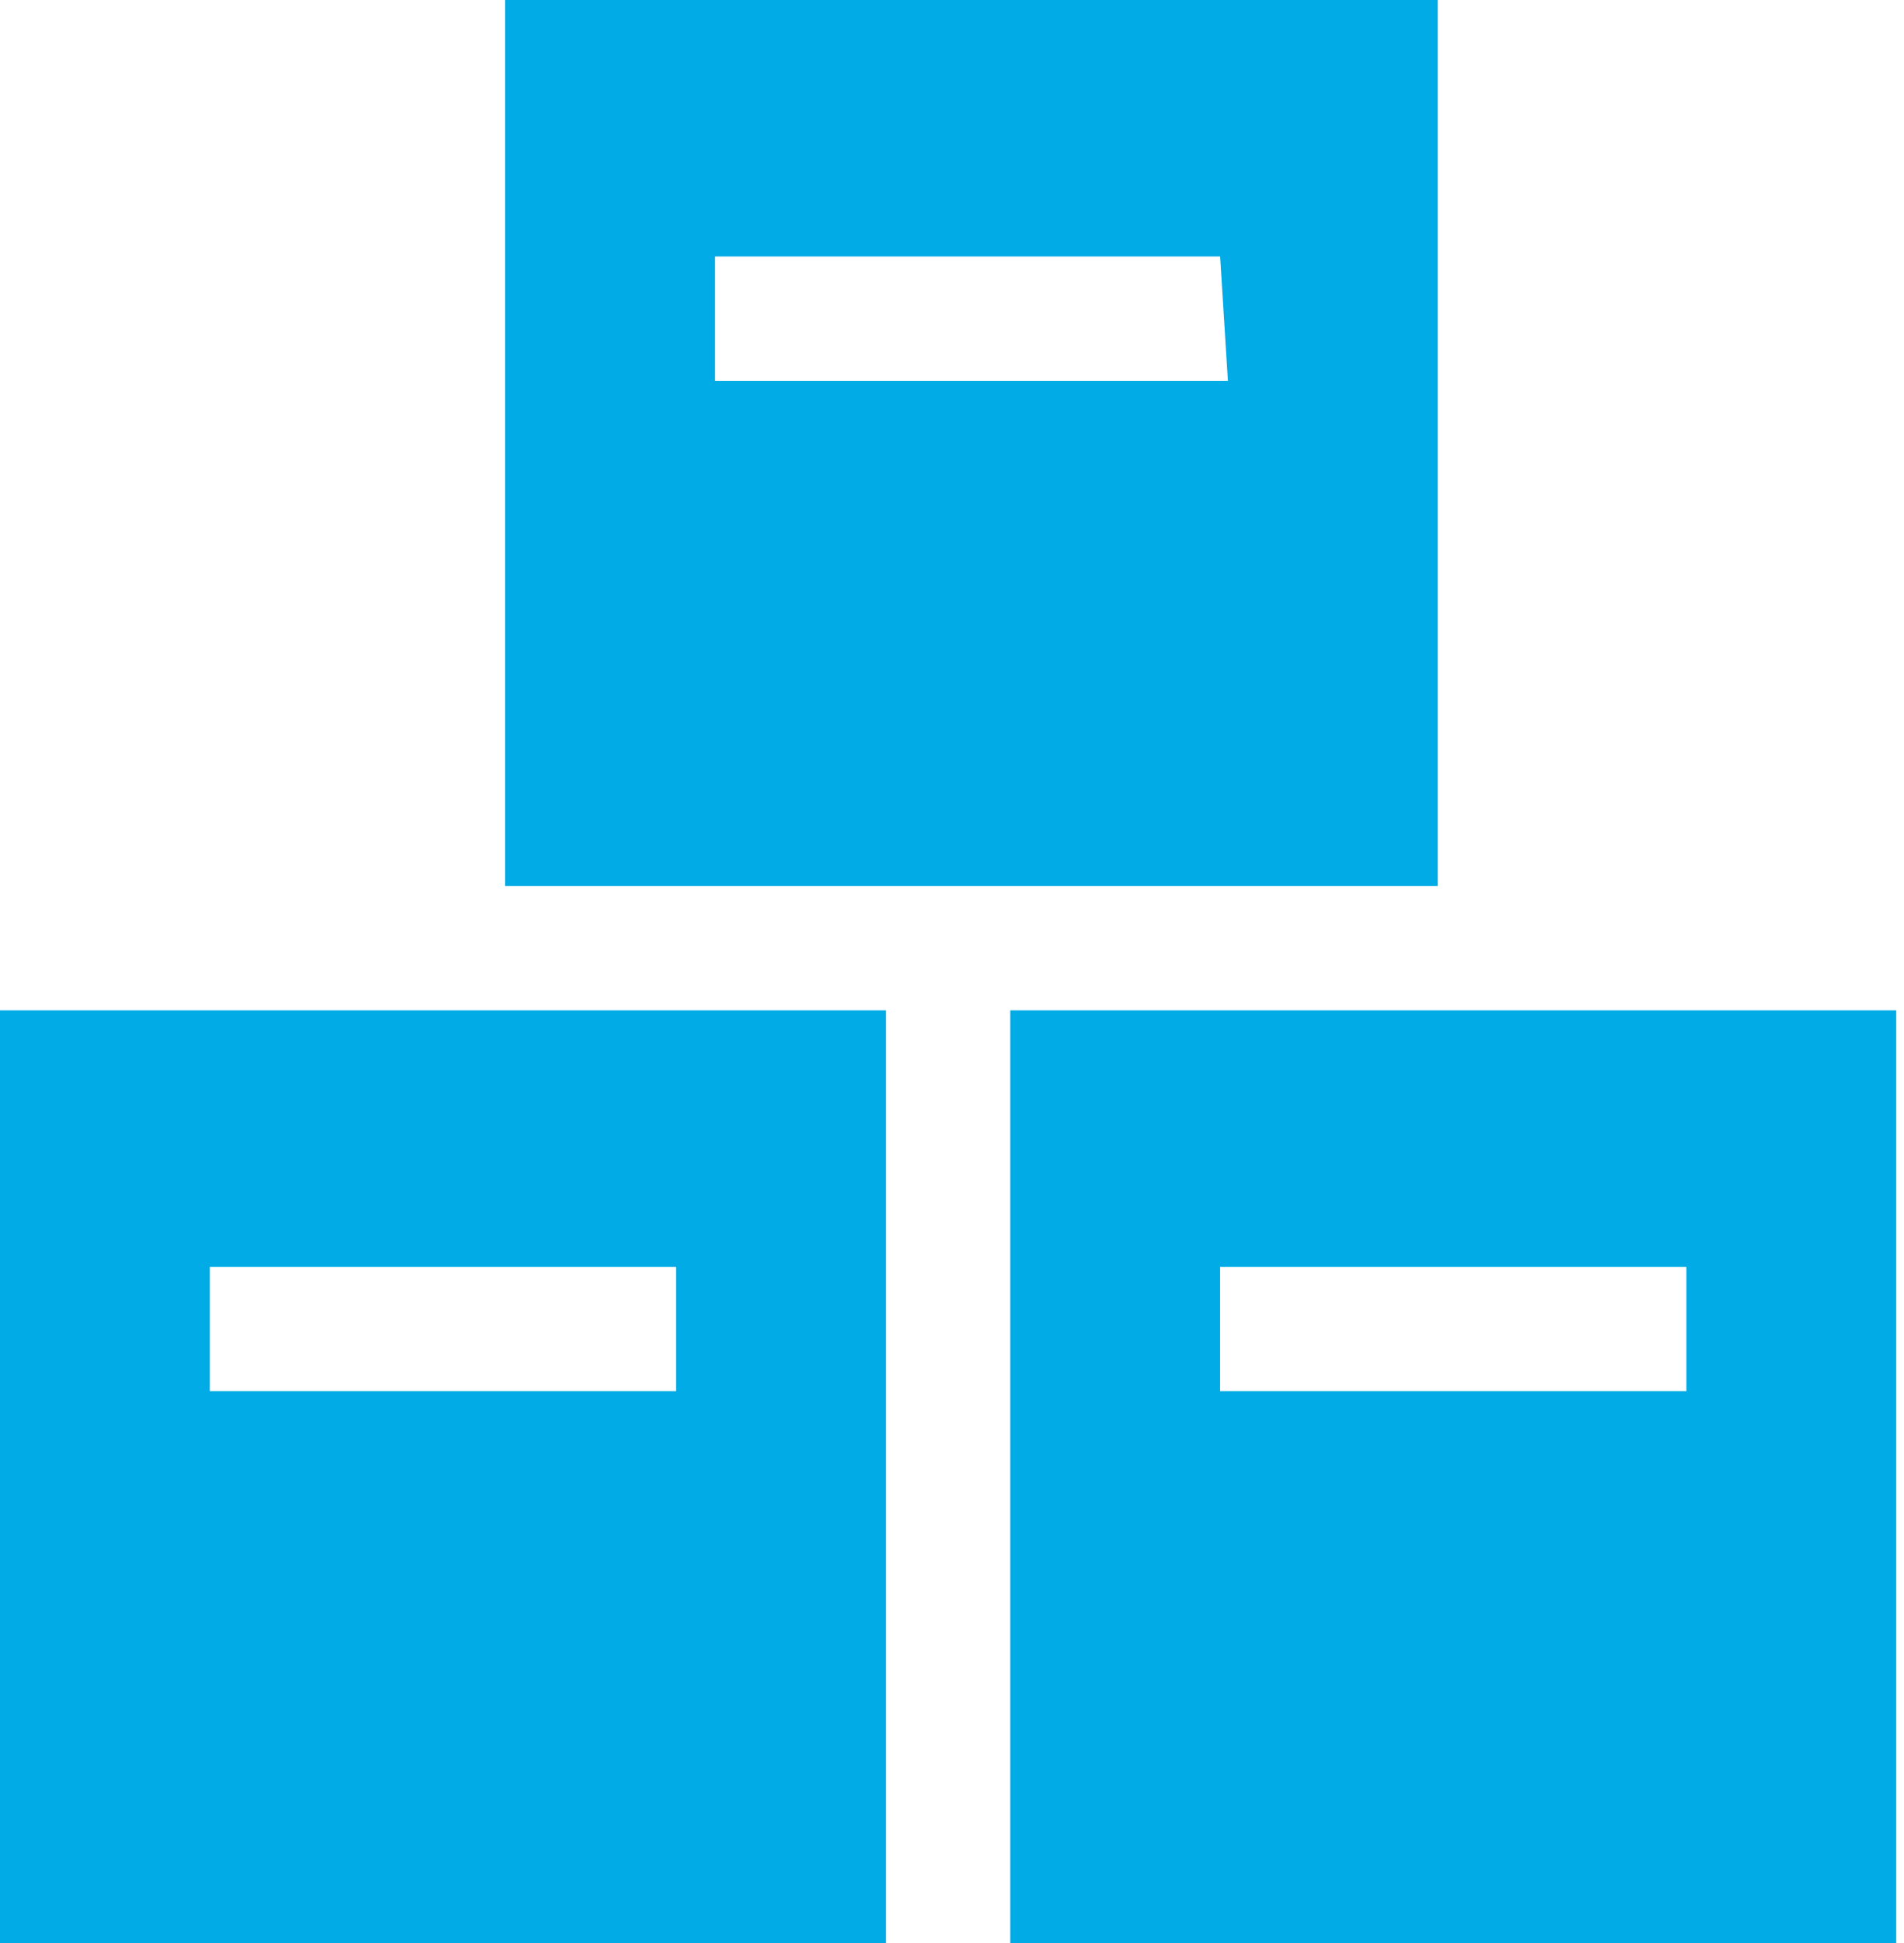 <svg xmlns="http://www.w3.org/2000/svg" xml:space="preserve" id="Layer_1" x="0" y="0" version="1.1" viewBox="0 0 24.5 25"><style>.st0{fill:#00abe6}</style><path d="M6.5 0v11.4h12V0zm9.3 4.9H9.2V3.3h6.5zM0 13v12h11.4V13zm8.7 4.9h-6v-1.6h6zM13 13v12h11.4V13zm8.7 4.9h-6v-1.6h6z" class="st0"/></svg>